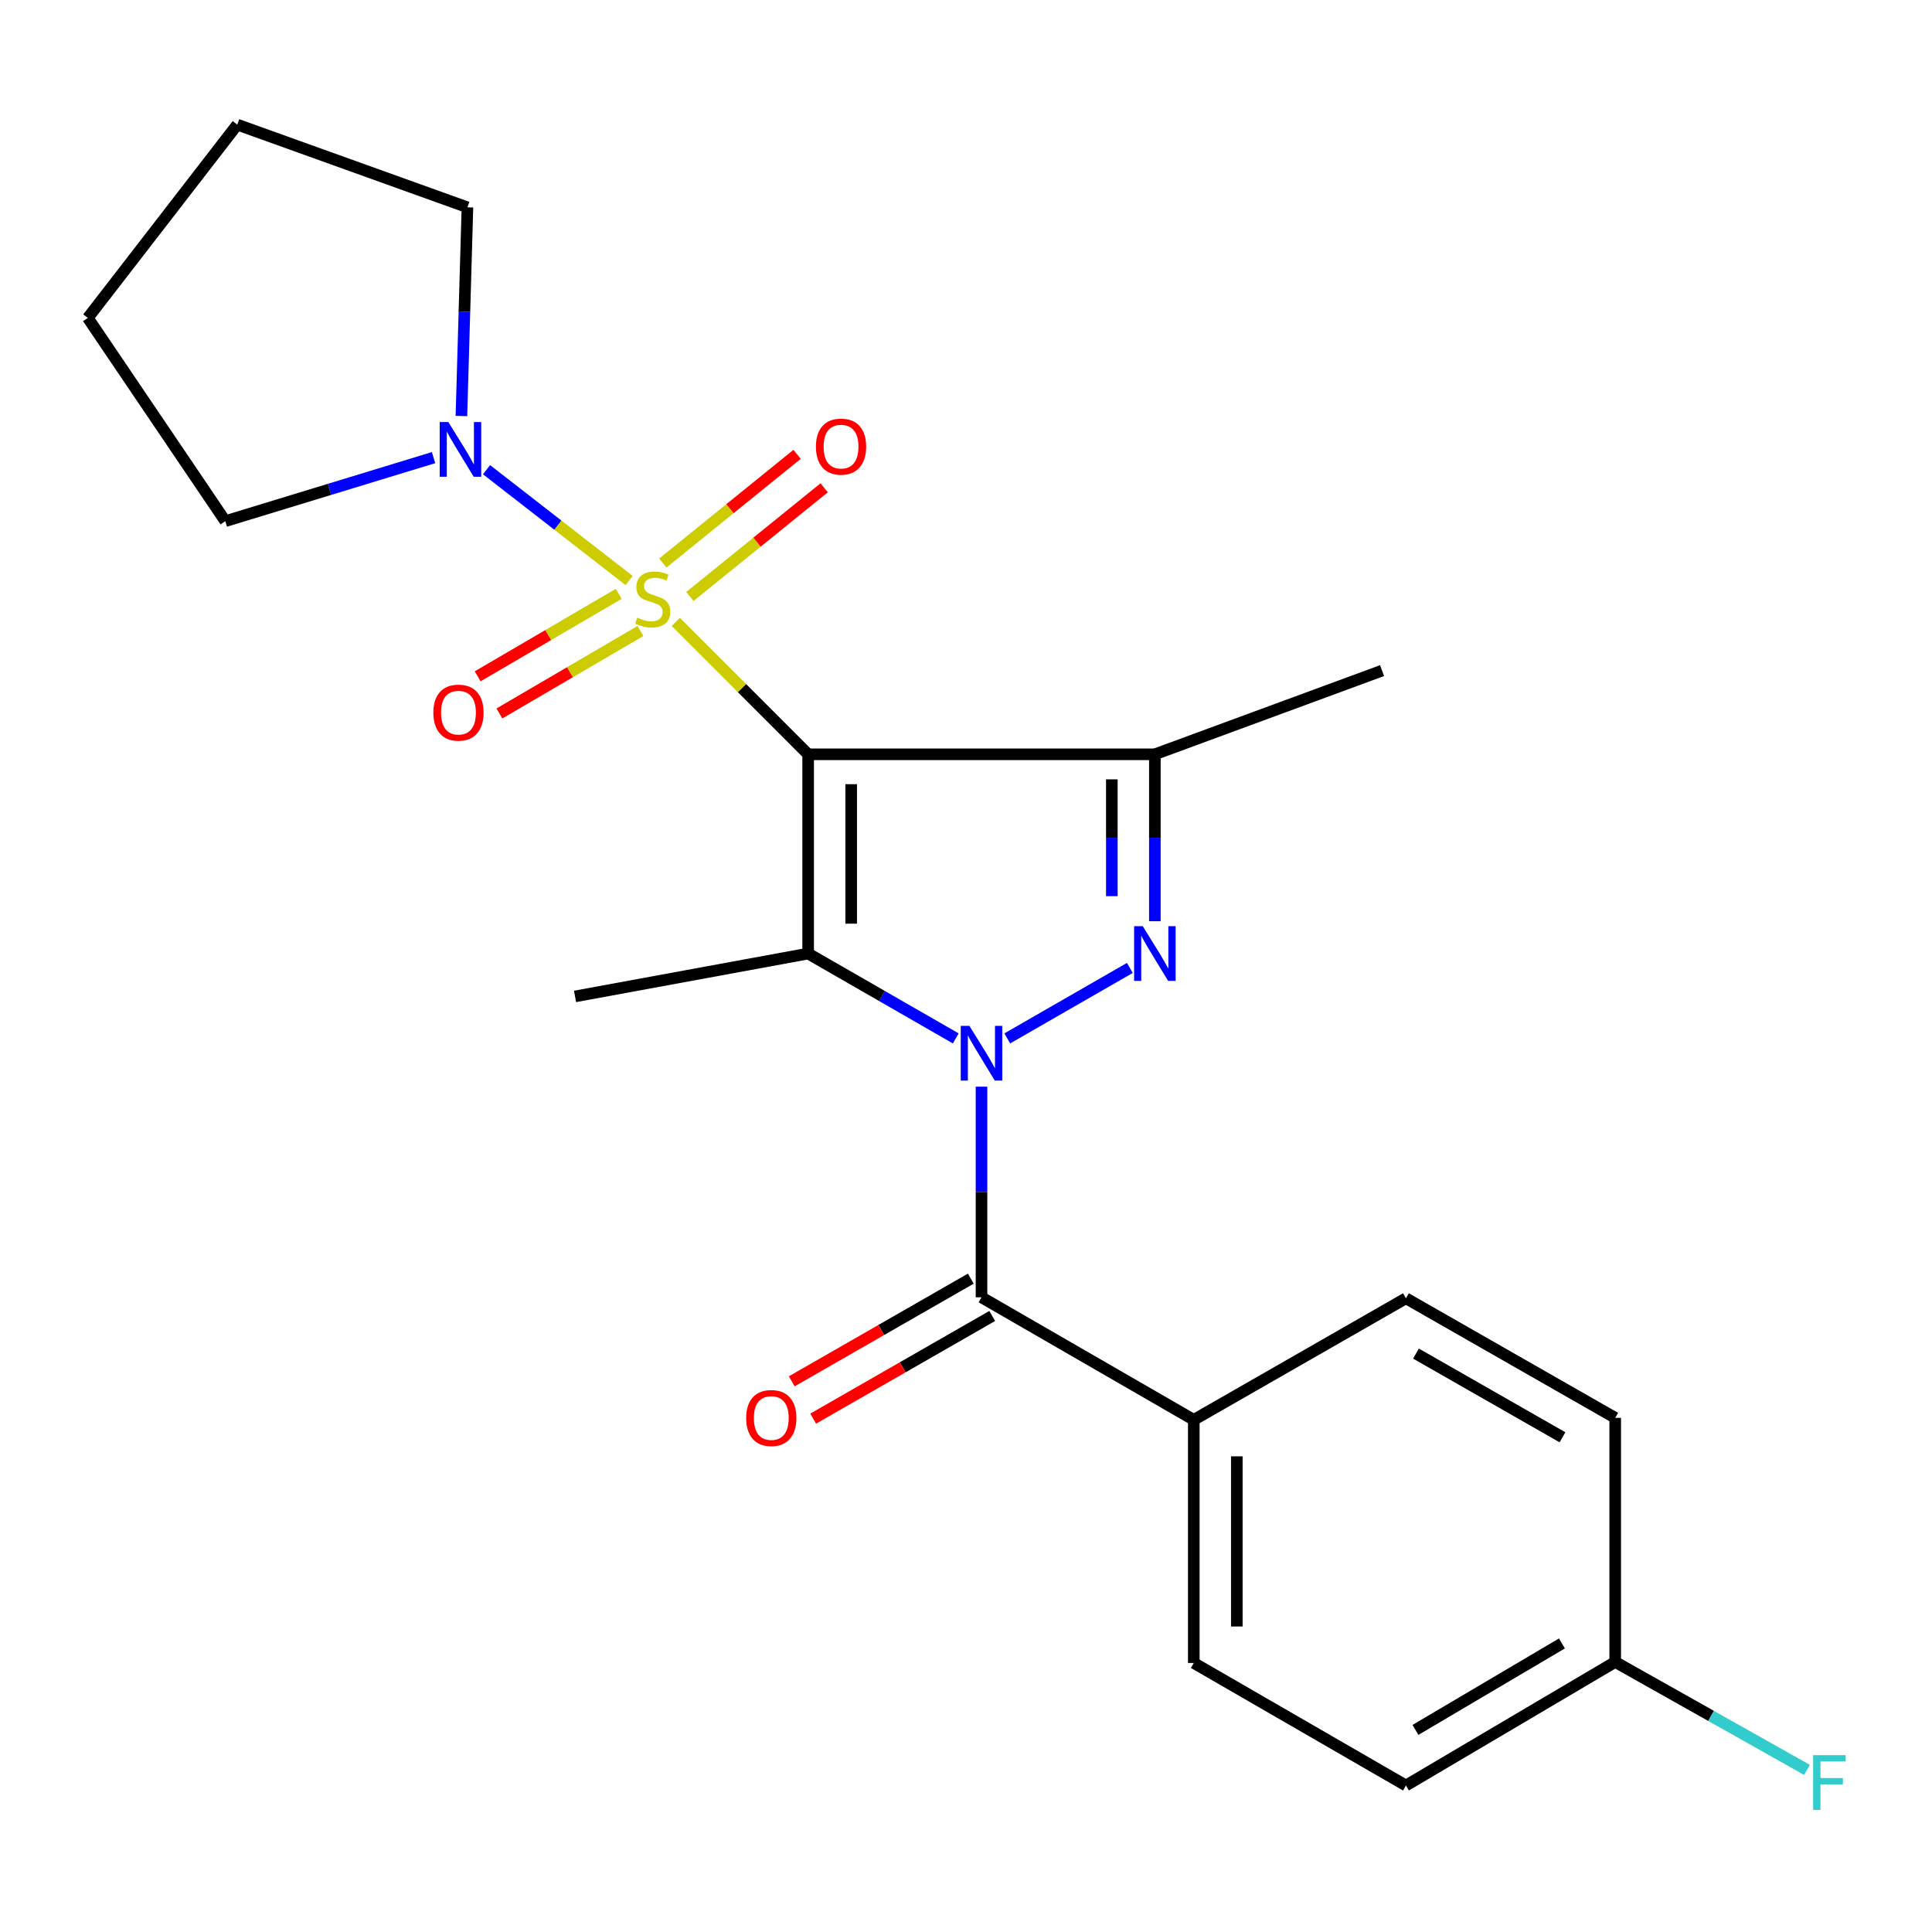 <?xml version='1.0' encoding='iso-8859-1'?>
<svg version='1.1' baseProfile='full'
              xmlns='http://www.w3.org/2000/svg'
                      xmlns:rdkit='http://www.rdkit.org/xml'
                      xmlns:xlink='http://www.w3.org/1999/xlink'
                  xml:space='preserve'
width='1000px' height='1000px' viewBox='0 0 1000 1000'>
<!-- END OF HEADER -->
<rect style='opacity:1.0;fill:#FFFFFF;stroke:none' width='1000' height='1000' x='0' y='0'> </rect>
<path class='bond-0' d='M 418.296,390.427 L 384.039,356.165' style='fill:none;fill-rule:evenodd;stroke:#000000;stroke-width:6px;stroke-linecap:butt;stroke-linejoin:miter;stroke-opacity:1' />
<path class='bond-0' d='M 384.039,356.165 L 349.782,321.903' style='fill:none;fill-rule:evenodd;stroke:#CCCC00;stroke-width:6px;stroke-linecap:butt;stroke-linejoin:miter;stroke-opacity:1' />
<path class='bond-2' d='M 418.296,390.427 L 418.296,493.558' style='fill:none;fill-rule:evenodd;stroke:#000000;stroke-width:6px;stroke-linecap:butt;stroke-linejoin:miter;stroke-opacity:1' />
<path class='bond-2' d='M 440.568,405.897 L 440.568,478.088' style='fill:none;fill-rule:evenodd;stroke:#000000;stroke-width:6px;stroke-linecap:butt;stroke-linejoin:miter;stroke-opacity:1' />
<path class='bond-4' d='M 418.296,390.427 L 597.757,390.427' style='fill:none;fill-rule:evenodd;stroke:#000000;stroke-width:6px;stroke-linecap:butt;stroke-linejoin:miter;stroke-opacity:1' />
<path class='bond-6' d='M 325.627,300.47 L 288.729,271.793' style='fill:none;fill-rule:evenodd;stroke:#CCCC00;stroke-width:6px;stroke-linecap:butt;stroke-linejoin:miter;stroke-opacity:1' />
<path class='bond-6' d='M 288.729,271.793 L 251.832,243.115' style='fill:none;fill-rule:evenodd;stroke:#0000FF;stroke-width:6px;stroke-linecap:butt;stroke-linejoin:miter;stroke-opacity:1' />
<path class='bond-7' d='M 320.245,307.376 L 283.745,328.718' style='fill:none;fill-rule:evenodd;stroke:#CCCC00;stroke-width:6px;stroke-linecap:butt;stroke-linejoin:miter;stroke-opacity:1' />
<path class='bond-7' d='M 283.745,328.718 L 247.245,350.06' style='fill:none;fill-rule:evenodd;stroke:#FF0000;stroke-width:6px;stroke-linecap:butt;stroke-linejoin:miter;stroke-opacity:1' />
<path class='bond-7' d='M 331.487,326.602 L 294.987,347.944' style='fill:none;fill-rule:evenodd;stroke:#CCCC00;stroke-width:6px;stroke-linecap:butt;stroke-linejoin:miter;stroke-opacity:1' />
<path class='bond-7' d='M 294.987,347.944 L 258.487,369.286' style='fill:none;fill-rule:evenodd;stroke:#FF0000;stroke-width:6px;stroke-linecap:butt;stroke-linejoin:miter;stroke-opacity:1' />
<path class='bond-8' d='M 357.079,308.745 L 391.832,280.614' style='fill:none;fill-rule:evenodd;stroke:#CCCC00;stroke-width:6px;stroke-linecap:butt;stroke-linejoin:miter;stroke-opacity:1' />
<path class='bond-8' d='M 391.832,280.614 L 426.586,252.483' style='fill:none;fill-rule:evenodd;stroke:#FF0000;stroke-width:6px;stroke-linecap:butt;stroke-linejoin:miter;stroke-opacity:1' />
<path class='bond-8' d='M 343.066,291.434 L 377.82,263.303' style='fill:none;fill-rule:evenodd;stroke:#CCCC00;stroke-width:6px;stroke-linecap:butt;stroke-linejoin:miter;stroke-opacity:1' />
<path class='bond-8' d='M 377.82,263.303 L 412.573,235.172' style='fill:none;fill-rule:evenodd;stroke:#FF0000;stroke-width:6px;stroke-linecap:butt;stroke-linejoin:miter;stroke-opacity:1' />
<path class='bond-1' d='M 494.699,537.48 L 456.498,515.519' style='fill:none;fill-rule:evenodd;stroke:#0000FF;stroke-width:6px;stroke-linecap:butt;stroke-linejoin:miter;stroke-opacity:1' />
<path class='bond-1' d='M 456.498,515.519 L 418.296,493.558' style='fill:none;fill-rule:evenodd;stroke:#000000;stroke-width:6px;stroke-linecap:butt;stroke-linejoin:miter;stroke-opacity:1' />
<path class='bond-5' d='M 508.027,562.46 L 508.027,616.972' style='fill:none;fill-rule:evenodd;stroke:#0000FF;stroke-width:6px;stroke-linecap:butt;stroke-linejoin:miter;stroke-opacity:1' />
<path class='bond-5' d='M 508.027,616.972 L 508.027,671.484' style='fill:none;fill-rule:evenodd;stroke:#000000;stroke-width:6px;stroke-linecap:butt;stroke-linejoin:miter;stroke-opacity:1' />
<path class='bond-23' d='M 521.354,537.48 L 584.814,500.999' style='fill:none;fill-rule:evenodd;stroke:#0000FF;stroke-width:6px;stroke-linecap:butt;stroke-linejoin:miter;stroke-opacity:1' />
<path class='bond-13' d='M 418.296,493.558 L 297.645,515.743' style='fill:none;fill-rule:evenodd;stroke:#000000;stroke-width:6px;stroke-linecap:butt;stroke-linejoin:miter;stroke-opacity:1' />
<path class='bond-3' d='M 597.757,476.82 L 597.757,433.623' style='fill:none;fill-rule:evenodd;stroke:#0000FF;stroke-width:6px;stroke-linecap:butt;stroke-linejoin:miter;stroke-opacity:1' />
<path class='bond-3' d='M 597.757,433.623 L 597.757,390.427' style='fill:none;fill-rule:evenodd;stroke:#000000;stroke-width:6px;stroke-linecap:butt;stroke-linejoin:miter;stroke-opacity:1' />
<path class='bond-3' d='M 575.485,463.861 L 575.485,433.623' style='fill:none;fill-rule:evenodd;stroke:#0000FF;stroke-width:6px;stroke-linecap:butt;stroke-linejoin:miter;stroke-opacity:1' />
<path class='bond-3' d='M 575.485,433.623 L 575.485,403.386' style='fill:none;fill-rule:evenodd;stroke:#000000;stroke-width:6px;stroke-linecap:butt;stroke-linejoin:miter;stroke-opacity:1' />
<path class='bond-14' d='M 597.757,390.427 L 715.352,347.109' style='fill:none;fill-rule:evenodd;stroke:#000000;stroke-width:6px;stroke-linecap:butt;stroke-linejoin:miter;stroke-opacity:1' />
<path class='bond-9' d='M 508.027,671.484 L 617.901,734.909' style='fill:none;fill-rule:evenodd;stroke:#000000;stroke-width:6px;stroke-linecap:butt;stroke-linejoin:miter;stroke-opacity:1' />
<path class='bond-10' d='M 502.487,661.824 L 456.15,688.397' style='fill:none;fill-rule:evenodd;stroke:#000000;stroke-width:6px;stroke-linecap:butt;stroke-linejoin:miter;stroke-opacity:1' />
<path class='bond-10' d='M 456.15,688.397 L 409.813,714.969' style='fill:none;fill-rule:evenodd;stroke:#FF0000;stroke-width:6px;stroke-linecap:butt;stroke-linejoin:miter;stroke-opacity:1' />
<path class='bond-10' d='M 513.566,681.145 L 467.229,707.717' style='fill:none;fill-rule:evenodd;stroke:#000000;stroke-width:6px;stroke-linecap:butt;stroke-linejoin:miter;stroke-opacity:1' />
<path class='bond-10' d='M 467.229,707.717 L 420.892,734.289' style='fill:none;fill-rule:evenodd;stroke:#FF0000;stroke-width:6px;stroke-linecap:butt;stroke-linejoin:miter;stroke-opacity:1' />
<path class='bond-19' d='M 238.827,215.325 L 240.384,161.315' style='fill:none;fill-rule:evenodd;stroke:#0000FF;stroke-width:6px;stroke-linecap:butt;stroke-linejoin:miter;stroke-opacity:1' />
<path class='bond-19' d='M 240.384,161.315 L 241.941,107.304' style='fill:none;fill-rule:evenodd;stroke:#000000;stroke-width:6px;stroke-linecap:butt;stroke-linejoin:miter;stroke-opacity:1' />
<path class='bond-20' d='M 224.407,236.867 L 170.516,253.309' style='fill:none;fill-rule:evenodd;stroke:#0000FF;stroke-width:6px;stroke-linecap:butt;stroke-linejoin:miter;stroke-opacity:1' />
<path class='bond-20' d='M 170.516,253.309 L 116.625,269.752' style='fill:none;fill-rule:evenodd;stroke:#000000;stroke-width:6px;stroke-linecap:butt;stroke-linejoin:miter;stroke-opacity:1' />
<path class='bond-11' d='M 617.901,734.909 L 617.901,860.745' style='fill:none;fill-rule:evenodd;stroke:#000000;stroke-width:6px;stroke-linecap:butt;stroke-linejoin:miter;stroke-opacity:1' />
<path class='bond-11' d='M 640.172,753.785 L 640.172,841.87' style='fill:none;fill-rule:evenodd;stroke:#000000;stroke-width:6px;stroke-linecap:butt;stroke-linejoin:miter;stroke-opacity:1' />
<path class='bond-12' d='M 617.901,734.909 L 727.713,671.992' style='fill:none;fill-rule:evenodd;stroke:#000000;stroke-width:6px;stroke-linecap:butt;stroke-linejoin:miter;stroke-opacity:1' />
<path class='bond-16' d='M 617.901,860.745 L 727.713,924.17' style='fill:none;fill-rule:evenodd;stroke:#000000;stroke-width:6px;stroke-linecap:butt;stroke-linejoin:miter;stroke-opacity:1' />
<path class='bond-17' d='M 727.713,671.992 L 836.028,733.883' style='fill:none;fill-rule:evenodd;stroke:#000000;stroke-width:6px;stroke-linecap:butt;stroke-linejoin:miter;stroke-opacity:1' />
<path class='bond-17' d='M 732.91,700.613 L 808.731,743.936' style='fill:none;fill-rule:evenodd;stroke:#000000;stroke-width:6px;stroke-linecap:butt;stroke-linejoin:miter;stroke-opacity:1' />
<path class='bond-15' d='M 836.028,860.225 L 836.028,733.883' style='fill:none;fill-rule:evenodd;stroke:#000000;stroke-width:6px;stroke-linecap:butt;stroke-linejoin:miter;stroke-opacity:1' />
<path class='bond-18' d='M 836.028,860.225 L 885.659,888.16' style='fill:none;fill-rule:evenodd;stroke:#000000;stroke-width:6px;stroke-linecap:butt;stroke-linejoin:miter;stroke-opacity:1' />
<path class='bond-18' d='M 885.659,888.16 L 935.291,916.094' style='fill:none;fill-rule:evenodd;stroke:#33CCCC;stroke-width:6px;stroke-linecap:butt;stroke-linejoin:miter;stroke-opacity:1' />
<path class='bond-25' d='M 836.028,860.225 L 727.713,924.17' style='fill:none;fill-rule:evenodd;stroke:#000000;stroke-width:6px;stroke-linecap:butt;stroke-linejoin:miter;stroke-opacity:1' />
<path class='bond-25' d='M 808.458,850.638 L 732.637,895.399' style='fill:none;fill-rule:evenodd;stroke:#000000;stroke-width:6px;stroke-linecap:butt;stroke-linejoin:miter;stroke-opacity:1' />
<path class='bond-22' d='M 241.941,107.304 L 122.812,64.505' style='fill:none;fill-rule:evenodd;stroke:#000000;stroke-width:6px;stroke-linecap:butt;stroke-linejoin:miter;stroke-opacity:1' />
<path class='bond-21' d='M 116.625,269.752 L 45.455,164.555' style='fill:none;fill-rule:evenodd;stroke:#000000;stroke-width:6px;stroke-linecap:butt;stroke-linejoin:miter;stroke-opacity:1' />
<path class='bond-24' d='M 45.455,164.555 L 122.812,64.505' style='fill:none;fill-rule:evenodd;stroke:#000000;stroke-width:6px;stroke-linecap:butt;stroke-linejoin:miter;stroke-opacity:1' />
<path  class='atom-1' d='M 329.858 319.697
Q 330.178 319.817, 331.498 320.377
Q 332.818 320.937, 334.258 321.297
Q 335.738 321.617, 337.178 321.617
Q 339.858 321.617, 341.418 320.337
Q 342.978 319.017, 342.978 316.737
Q 342.978 315.177, 342.178 314.217
Q 341.418 313.257, 340.218 312.737
Q 339.018 312.217, 337.018 311.617
Q 334.498 310.857, 332.978 310.137
Q 331.498 309.417, 330.418 307.897
Q 329.378 306.377, 329.378 303.817
Q 329.378 300.257, 331.778 298.057
Q 334.218 295.857, 339.018 295.857
Q 342.298 295.857, 346.018 297.417
L 345.098 300.497
Q 341.698 299.097, 339.138 299.097
Q 336.378 299.097, 334.858 300.257
Q 333.338 301.377, 333.378 303.337
Q 333.378 304.857, 334.138 305.777
Q 334.938 306.697, 336.058 307.217
Q 337.218 307.737, 339.138 308.337
Q 341.698 309.137, 343.218 309.937
Q 344.738 310.737, 345.818 312.377
Q 346.938 313.977, 346.938 316.737
Q 346.938 320.657, 344.298 322.777
Q 341.698 324.857, 337.338 324.857
Q 334.818 324.857, 332.898 324.297
Q 331.018 323.777, 328.778 322.857
L 329.858 319.697
' fill='#CCCC00'/>
<path  class='atom-2' d='M 501.767 530.982
L 511.047 545.982
Q 511.967 547.462, 513.447 550.142
Q 514.927 552.822, 515.007 552.982
L 515.007 530.982
L 518.767 530.982
L 518.767 559.302
L 514.887 559.302
L 504.927 542.902
Q 503.767 540.982, 502.527 538.782
Q 501.327 536.582, 500.967 535.902
L 500.967 559.302
L 497.287 559.302
L 497.287 530.982
L 501.767 530.982
' fill='#0000FF'/>
<path  class='atom-4' d='M 591.497 479.398
L 600.777 494.398
Q 601.697 495.878, 603.177 498.558
Q 604.657 501.238, 604.737 501.398
L 604.737 479.398
L 608.497 479.398
L 608.497 507.718
L 604.617 507.718
L 594.657 491.318
Q 593.497 489.398, 592.257 487.198
Q 591.057 484.998, 590.697 484.318
L 590.697 507.718
L 587.017 507.718
L 587.017 479.398
L 591.497 479.398
' fill='#0000FF'/>
<path  class='atom-7' d='M 232.068 218.46
L 241.348 233.46
Q 242.268 234.94, 243.748 237.62
Q 245.228 240.3, 245.308 240.46
L 245.308 218.46
L 249.068 218.46
L 249.068 246.78
L 245.188 246.78
L 235.228 230.38
Q 234.068 228.46, 232.828 226.26
Q 231.628 224.06, 231.268 223.38
L 231.268 246.78
L 227.588 246.78
L 227.588 218.46
L 232.068 218.46
' fill='#0000FF'/>
<path  class='atom-8' d='M 224.301 368.854
Q 224.301 362.054, 227.661 358.254
Q 231.021 354.454, 237.301 354.454
Q 243.581 354.454, 246.941 358.254
Q 250.301 362.054, 250.301 368.854
Q 250.301 375.734, 246.901 379.654
Q 243.501 383.534, 237.301 383.534
Q 231.061 383.534, 227.661 379.654
Q 224.301 375.774, 224.301 368.854
M 237.301 380.334
Q 241.621 380.334, 243.941 377.454
Q 246.301 374.534, 246.301 368.854
Q 246.301 363.294, 243.941 360.494
Q 241.621 357.654, 237.301 357.654
Q 232.981 357.654, 230.621 360.454
Q 228.301 363.254, 228.301 368.854
Q 228.301 374.574, 230.621 377.454
Q 232.981 380.334, 237.301 380.334
' fill='#FF0000'/>
<path  class='atom-9' d='M 422.322 231.165
Q 422.322 224.365, 425.682 220.565
Q 429.042 216.765, 435.322 216.765
Q 441.602 216.765, 444.962 220.565
Q 448.322 224.365, 448.322 231.165
Q 448.322 238.045, 444.922 241.965
Q 441.522 245.845, 435.322 245.845
Q 429.082 245.845, 425.682 241.965
Q 422.322 238.085, 422.322 231.165
M 435.322 242.645
Q 439.642 242.645, 441.962 239.765
Q 444.322 236.845, 444.322 231.165
Q 444.322 225.605, 441.962 222.805
Q 439.642 219.965, 435.322 219.965
Q 431.002 219.965, 428.642 222.765
Q 426.322 225.565, 426.322 231.165
Q 426.322 236.885, 428.642 239.765
Q 431.002 242.645, 435.322 242.645
' fill='#FF0000'/>
<path  class='atom-11' d='M 386.217 733.963
Q 386.217 727.163, 389.577 723.363
Q 392.937 719.563, 399.217 719.563
Q 405.497 719.563, 408.857 723.363
Q 412.217 727.163, 412.217 733.963
Q 412.217 740.843, 408.817 744.763
Q 405.417 748.643, 399.217 748.643
Q 392.977 748.643, 389.577 744.763
Q 386.217 740.883, 386.217 733.963
M 399.217 745.443
Q 403.537 745.443, 405.857 742.563
Q 408.217 739.643, 408.217 733.963
Q 408.217 728.403, 405.857 725.603
Q 403.537 722.763, 399.217 722.763
Q 394.897 722.763, 392.537 725.563
Q 390.217 728.363, 390.217 733.963
Q 390.217 739.683, 392.537 742.563
Q 394.897 745.443, 399.217 745.443
' fill='#FF0000'/>
<path  class='atom-19' d='M 938.471 908.463
L 955.311 908.463
L 955.311 911.703
L 942.271 911.703
L 942.271 920.303
L 953.871 920.303
L 953.871 923.583
L 942.271 923.583
L 942.271 936.783
L 938.471 936.783
L 938.471 908.463
' fill='#33CCCC'/>
</svg>
